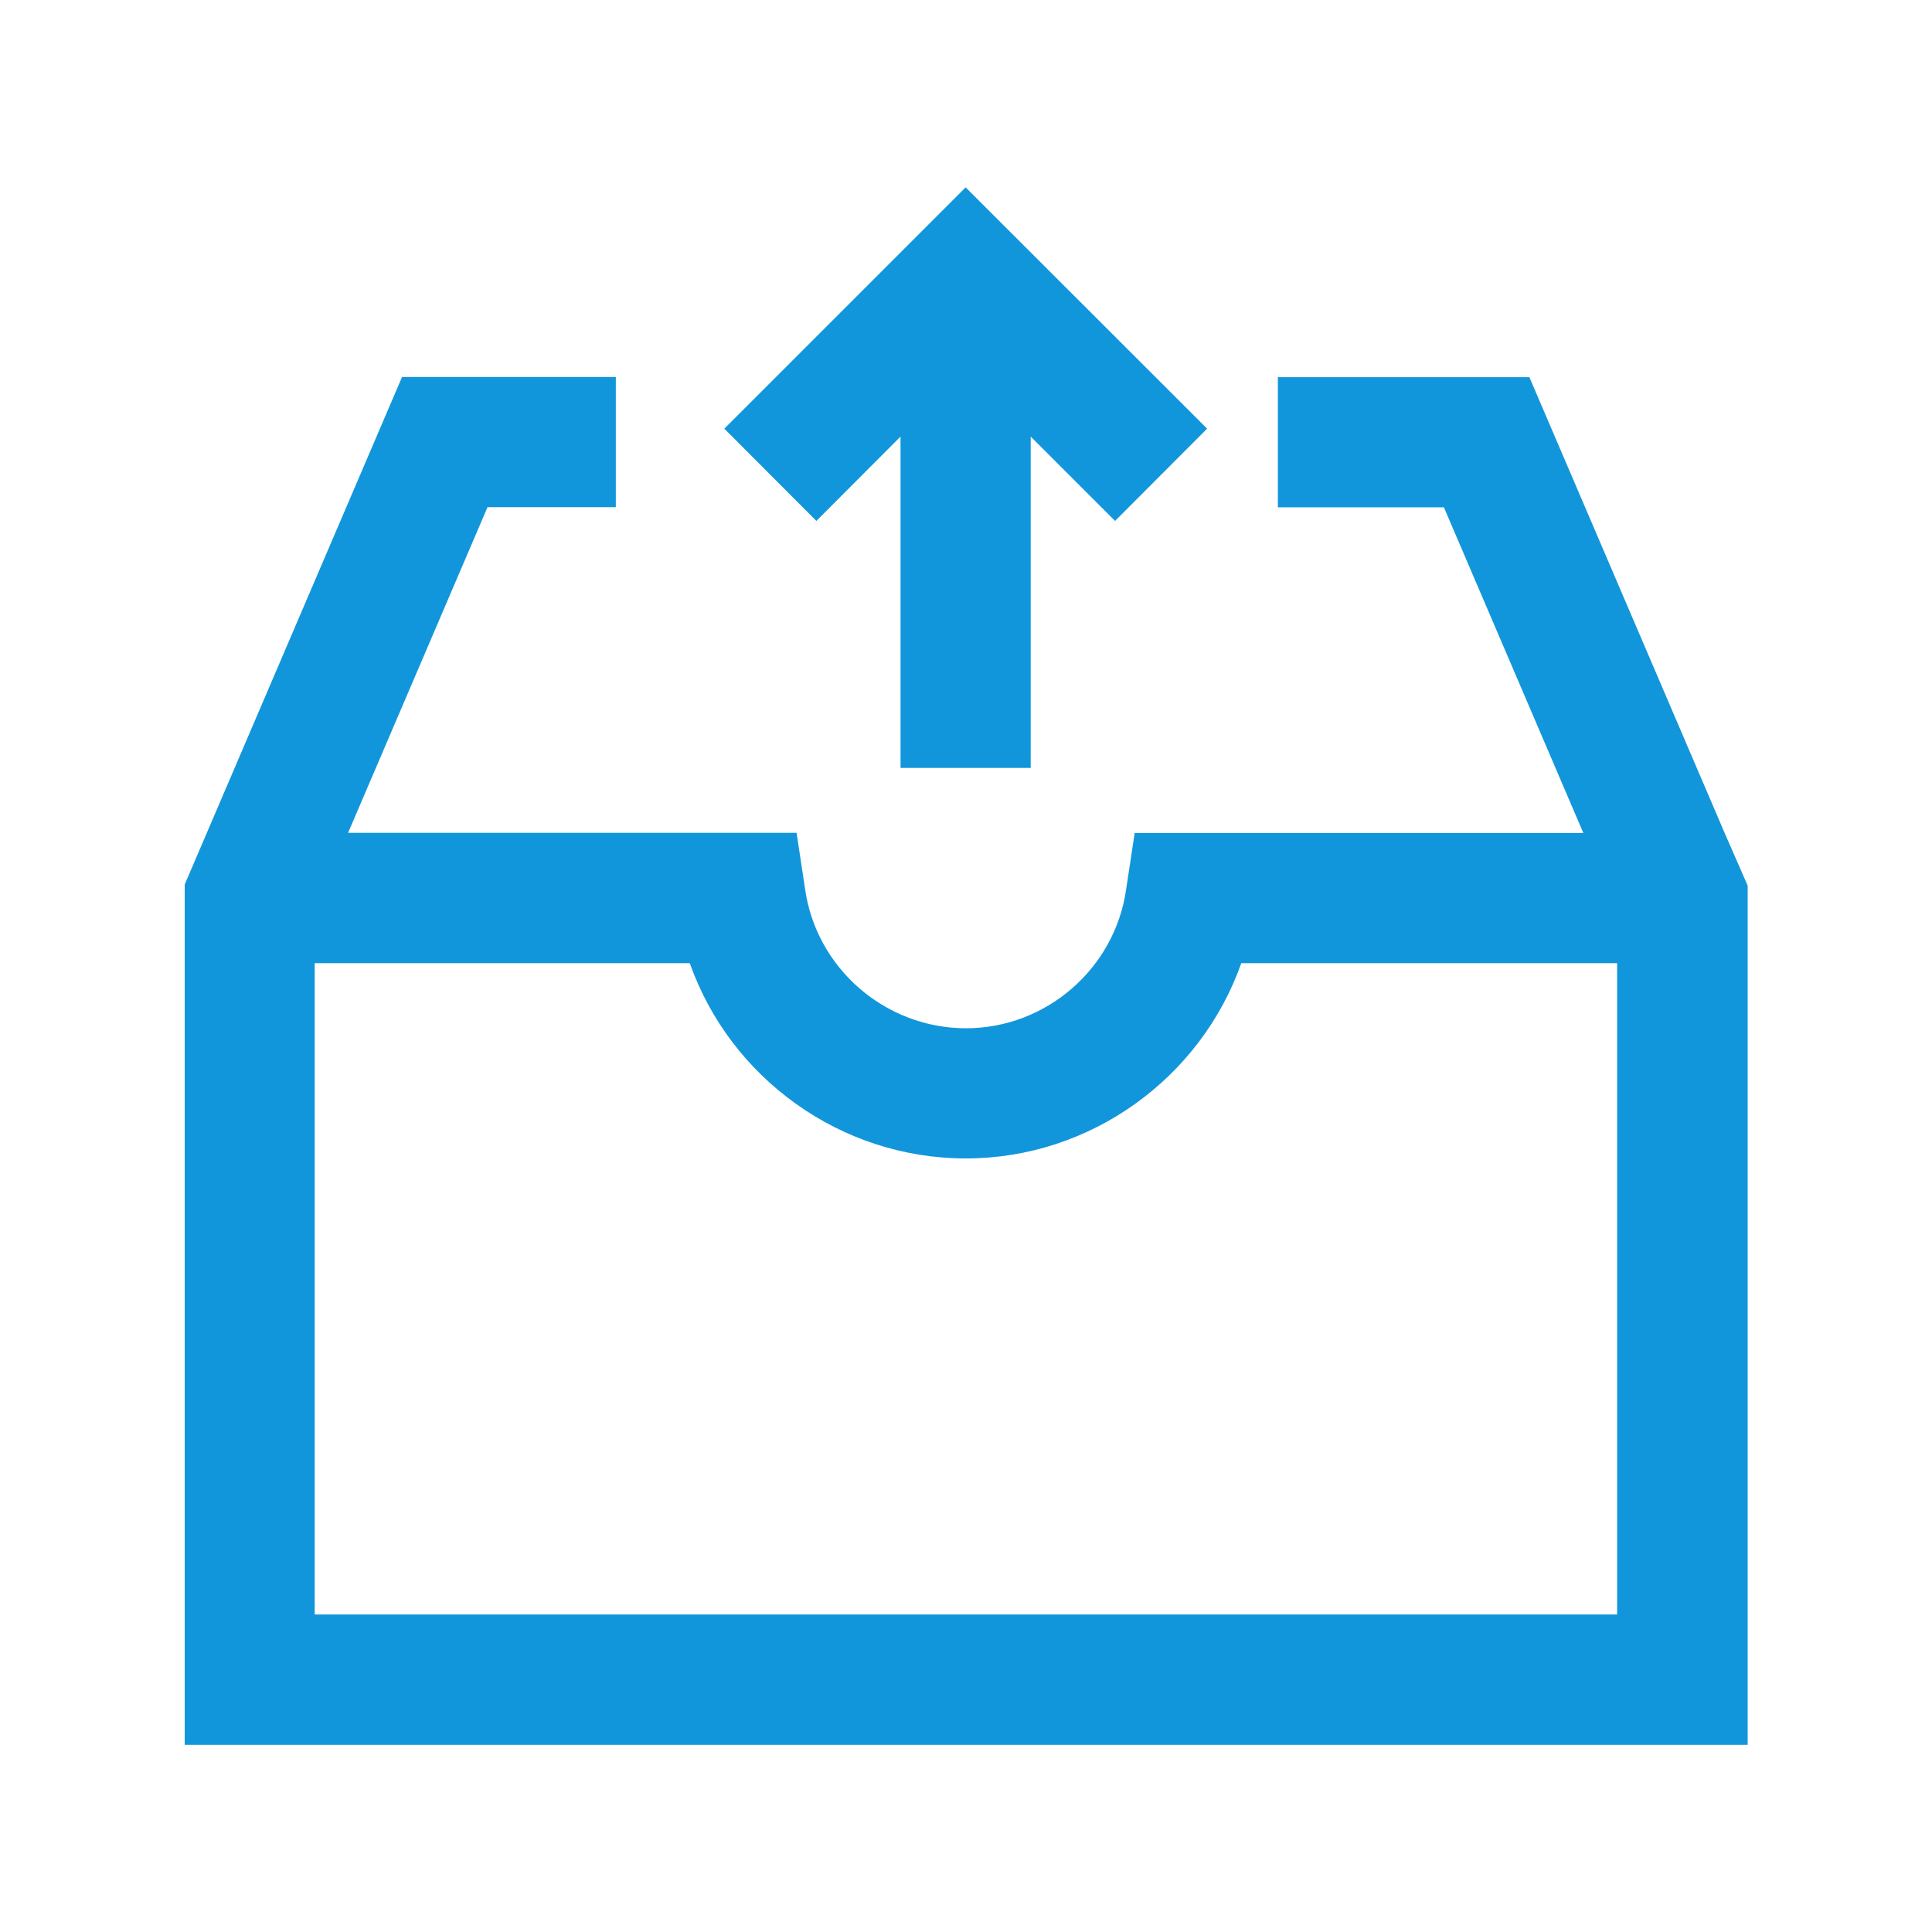 <?xml version="1.0" standalone="no"?><!DOCTYPE svg PUBLIC "-//W3C//DTD SVG 1.1//EN" "http://www.w3.org/Graphics/SVG/1.1/DTD/svg11.dtd"><svg t="1623406550266" class="icon" viewBox="0 0 1024 1024" version="1.1" xmlns="http://www.w3.org/2000/svg" p-id="34181" xmlns:xlink="http://www.w3.org/1999/xlink" width="200" height="200"><defs><style type="text/css"></style></defs><path d="M914.1 441.5L810.6 199.9H677.3v69h88l73.9 172.6H601.4l-4.5 29.7C591 513.3 554.5 545 512 545c-42.8 0-79.4-31.8-85.3-73.9l-4.5-29.7H184.5l73.9-172.6h68v-69H213.1L109.6 441.5l-11.7 27.3v456h828.4V469.4l-12.2-27.9z m-56.9 414.2H166.8V510.5h198.8C387 571.2 445.3 614 511.9 614c66.3 0 124.6-42.8 146-103.5h199.2v345.2z" p-id="34182" fill="#1296db"></path><path d="M477.3 231.4V407h69V231.4l44.7 44.7 48.8-48.9-128-127.9-127.9 127.9 48.8 48.9z" p-id="34183" fill="#1296db"></path></svg>